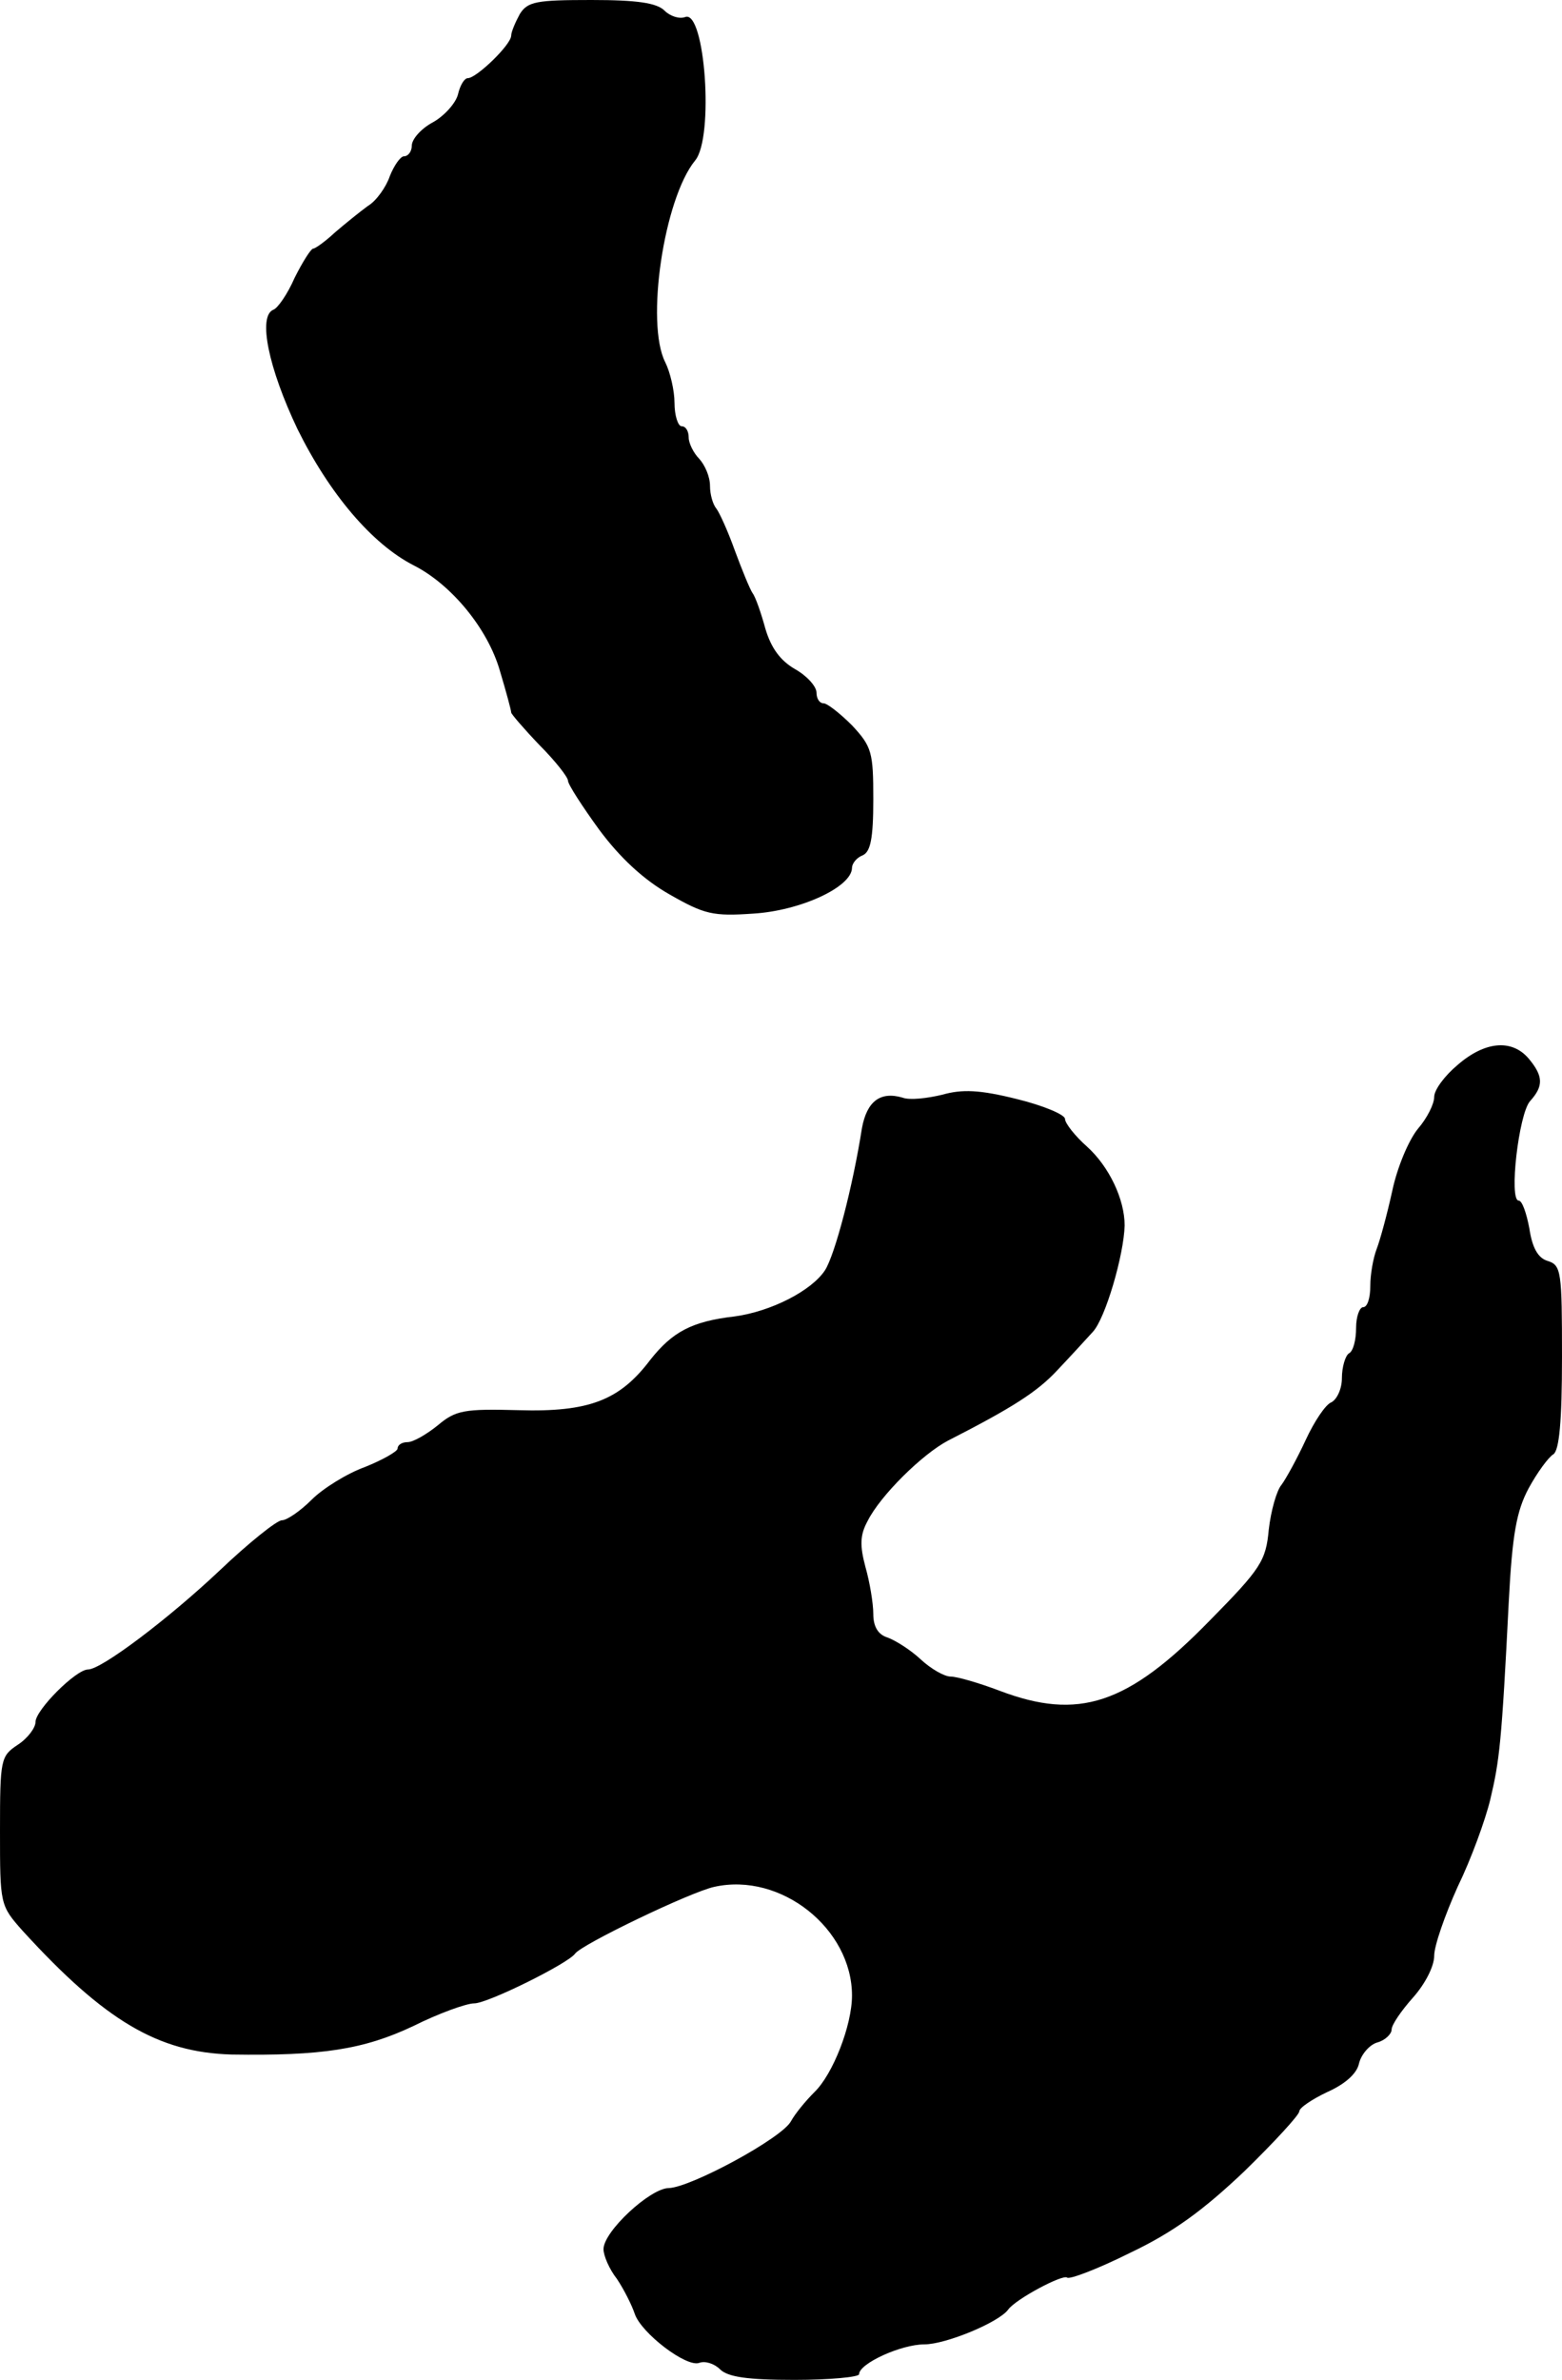 <?xml version="1.0" standalone="no"?>
<!DOCTYPE svg PUBLIC "-//W3C//DTD SVG 20010904//EN"
 "http://www.w3.org/TR/2001/REC-SVG-20010904/DTD/svg10.dtd">
<svg version="1.0" xmlns="http://www.w3.org/2000/svg"
 width="220pt" height="335pt" viewBox="0 0 220 335"
 preserveAspectRatio="xMidYMid meet">
<g transform="translate(0,335) scale(0.1,-0.1)"
fill="#000000" stroke="none">
<path d="M732 3330 c-6 -11 -12 -25 -12 -30 0 -13 -49 -60 -61 -60 -5 0 -11
-10 -14 -23 -3 -12 -19 -30 -35 -39 -17 -9 -30 -24 -30 -33 0 -8 -5 -15 -11
-15 -5 0 -14 -13 -20 -28 -5 -15 -19 -35 -31 -42 -11 -8 -32 -25 -46 -37 -14
-13 -28 -23 -31 -23 -3 0 -15 -19 -26 -41 -10 -23 -24 -43 -30 -45 -22 -9 -7
-82 34 -168 45 -91 105 -162 164 -192 53 -27 104 -89 121 -148 9 -30 16 -56
16 -59 0 -2 18 -23 40 -46 22 -22 40 -45 40 -50 0 -5 20 -36 44 -69 29 -39 62
-70 99 -91 49 -28 61 -31 118 -27 66 4 138 37 139 64 0 7 7 15 15 18 11 5 15
23 15 79 0 66 -2 74 -30 104 -17 17 -35 31 -40 31 -6 0 -10 7 -10 15 0 9 -14
24 -30 33 -21 12 -34 30 -42 57 -6 22 -14 45 -18 50 -4 6 -15 33 -25 60 -10
28 -22 54 -26 59 -5 6 -9 20 -9 32 0 13 -7 29 -15 38 -8 8 -15 22 -15 30 0 9
-4 16 -10 16 -5 0 -10 15 -10 33 0 17 -6 43 -13 57 -28 55 -2 230 42 284 27
32 14 213 -14 202 -8 -3 -21 1 -29 9 -11 11 -39 15 -103 15 -77 0 -90 -2 -101
-20z"/>
<path d="M2053 1851 c-18 -15 -33 -35 -33 -45 0 -10 -10 -30 -23 -45 -13 -16
-29 -54 -36 -87 -7 -32 -17 -69 -22 -82 -5 -13 -9 -36 -9 -52 0 -17 -4 -30
-10 -30 -5 0 -10 -13 -10 -29 0 -17 -4 -33 -10 -36 -5 -3 -10 -19 -10 -35 0
-15 -7 -30 -15 -34 -8 -3 -24 -27 -36 -53 -12 -26 -28 -55 -34 -63 -7 -8 -15
-37 -18 -63 -4 -44 -11 -55 -83 -128 -116 -119 -185 -141 -296 -99 -29 11 -60
20 -69 20 -9 0 -28 11 -42 24 -15 14 -36 27 -47 31 -13 4 -20 15 -20 33 0 15
-5 45 -11 66 -8 30 -8 45 3 65 18 36 77 94 113 113 92 47 126 69 154 99 18 19
40 43 50 54 18 19 44 109 45 150 0 37 -22 83 -53 111 -17 15 -31 33 -31 39 0
6 -31 19 -68 28 -52 13 -77 14 -105 6 -21 -5 -46 -8 -56 -4 -31 9 -50 -5 -57
-43 -13 -83 -38 -178 -52 -200 -19 -29 -76 -58 -127 -65 -61 -7 -88 -22 -119
-61 -43 -57 -86 -74 -186 -71 -76 2 -88 0 -113 -21 -16 -13 -35 -24 -43 -24
-8 0 -14 -4 -14 -9 0 -4 -21 -16 -46 -26 -25 -9 -59 -30 -75 -46 -16 -16 -35
-29 -42 -29 -7 0 -47 -32 -88 -71 -71 -67 -166 -139 -185 -139 -17 0 -74 -57
-74 -74 0 -8 -11 -23 -25 -32 -24 -16 -25 -20 -25 -121 0 -104 0 -105 32 -141
116 -127 191 -171 294 -174 127 -2 186 7 256 40 36 18 75 32 86 32 19 0 132
56 142 70 9 13 163 87 196 94 94 21 194 -59 194 -153 0 -42 -27 -111 -53 -136
-12 -12 -27 -30 -33 -41 -13 -24 -141 -93 -172 -94 -26 0 -92 -61 -92 -86 0
-9 8 -28 19 -42 10 -15 21 -37 25 -49 9 -27 73 -76 91 -69 8 3 21 -1 29 -9 11
-11 39 -15 105 -15 50 0 91 4 91 8 0 15 59 42 92 42 30 0 105 31 118 49 11 15
77 50 83 45 3 -3 43 12 89 35 61 29 103 60 161 115 42 41 77 79 77 84 0 5 18
17 39 27 25 11 42 26 45 40 3 13 15 27 26 30 11 3 20 12 20 18 0 7 14 27 30
45 17 19 30 44 30 59 0 14 15 57 33 97 19 39 39 94 46 123 13 55 16 79 26 278
5 96 11 128 28 160 12 22 28 44 35 48 8 6 12 45 12 137 0 120 -1 129 -20 135
-14 4 -22 19 -26 46 -4 21 -10 39 -15 39 -14 0 0 122 16 140 19 21 19 35 -2
60 -24 28 -62 24 -100 -9z"/>
</g>
</svg>
